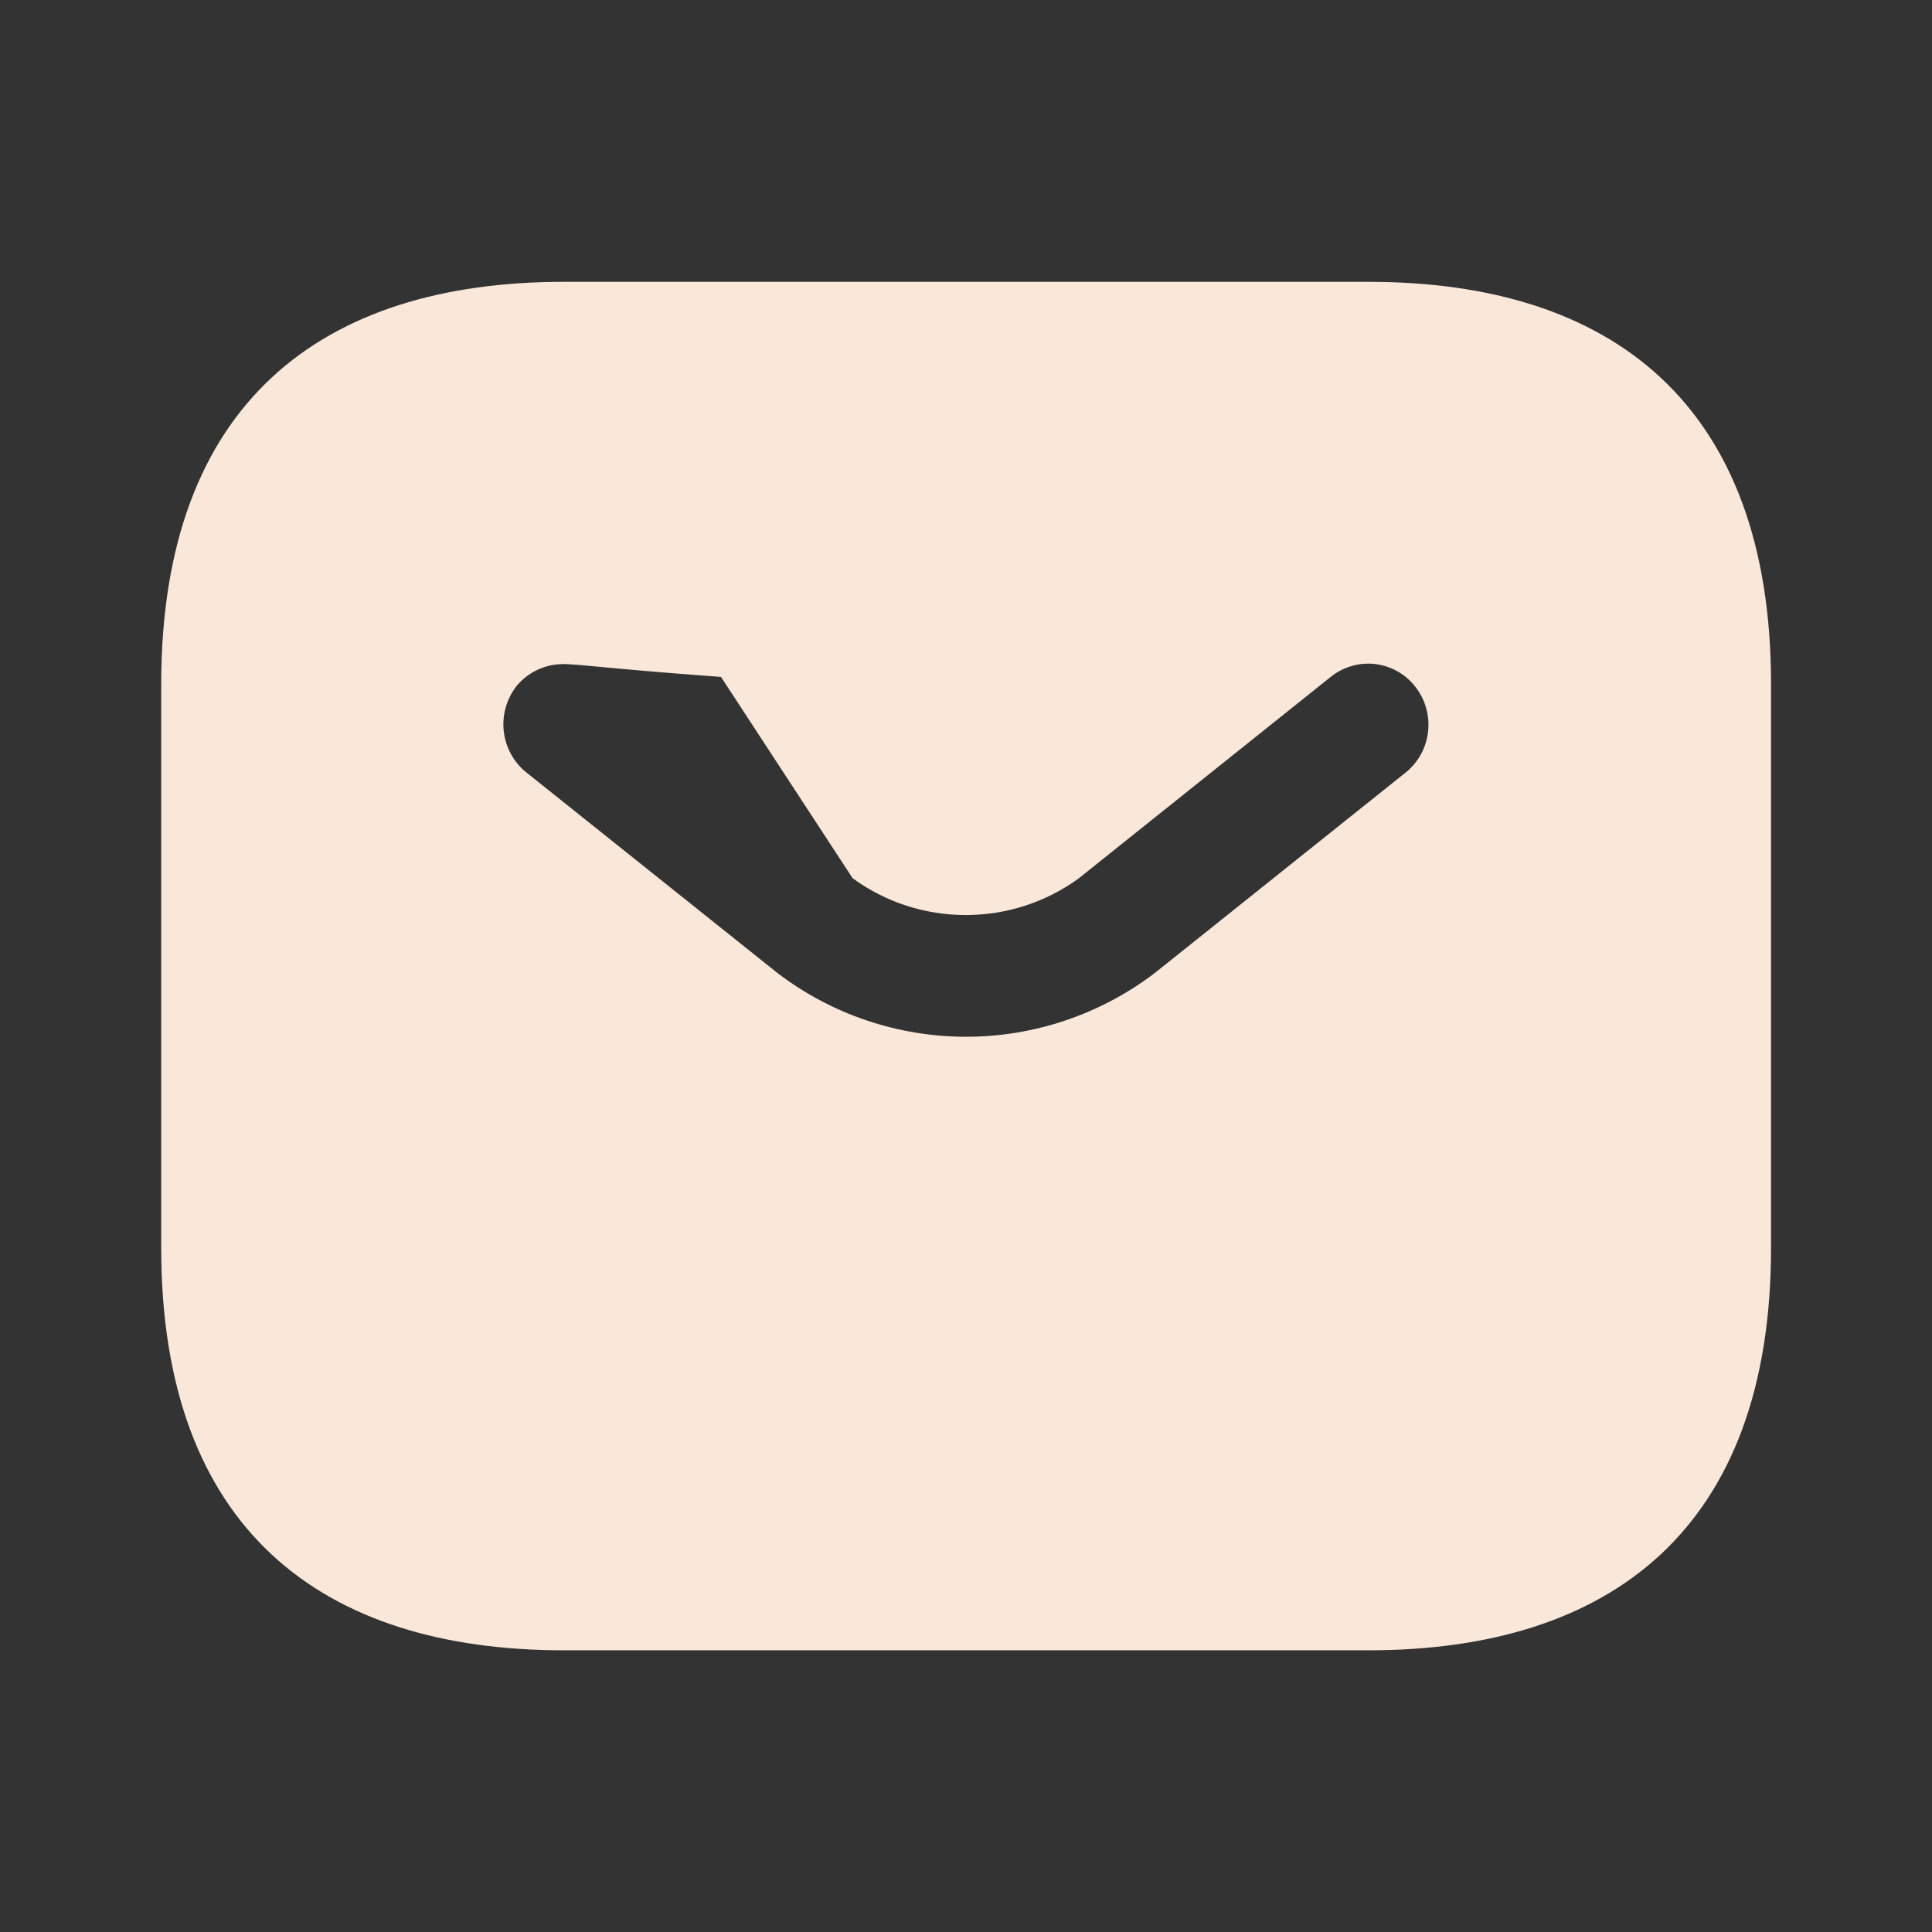 <svg width="16" height="16" viewBox="0 0 16 16" fill="none" xmlns="http://www.w3.org/2000/svg">
<rect x="0" y="0" width="16" height="16" fill="#333333" stroke="none"/>
<path d="M11.334 2.334H4.668C2.668 2.334 1.335 3.334 1.335 5.667V10.334C1.335 12.667 2.668 13.667 4.668 13.667H11.334C13.334 13.667 14.667 12.667 14.667 10.334V5.667C14.667 3.334 13.335 2.334 11.334 2.334ZM11.647 6.393L9.561 8.06C9.112 8.401 8.564 8.586 8.001 8.586C7.437 8.586 6.889 8.401 6.441 8.06L4.354 6.393C4.252 6.309 4.187 6.188 4.172 6.056C4.157 5.924 4.194 5.792 4.274 5.686C4.356 5.584 4.476 5.518 4.606 5.503C4.737 5.488 4.868 5.525 5.971 5.606L7.061 7.273C7.333 7.472 7.661 7.578 7.998 7.578C8.335 7.578 8.663 7.472 8.935 7.273L11.02 5.606C11.071 5.565 11.13 5.534 11.193 5.516C11.256 5.497 11.322 5.492 11.387 5.499C11.452 5.507 11.515 5.527 11.572 5.559C11.63 5.591 11.68 5.635 11.72 5.686C11.803 5.791 11.841 5.923 11.827 6.055C11.814 6.187 11.749 6.308 11.647 6.393Z" fill="#F9E8D9"/>
</svg>
